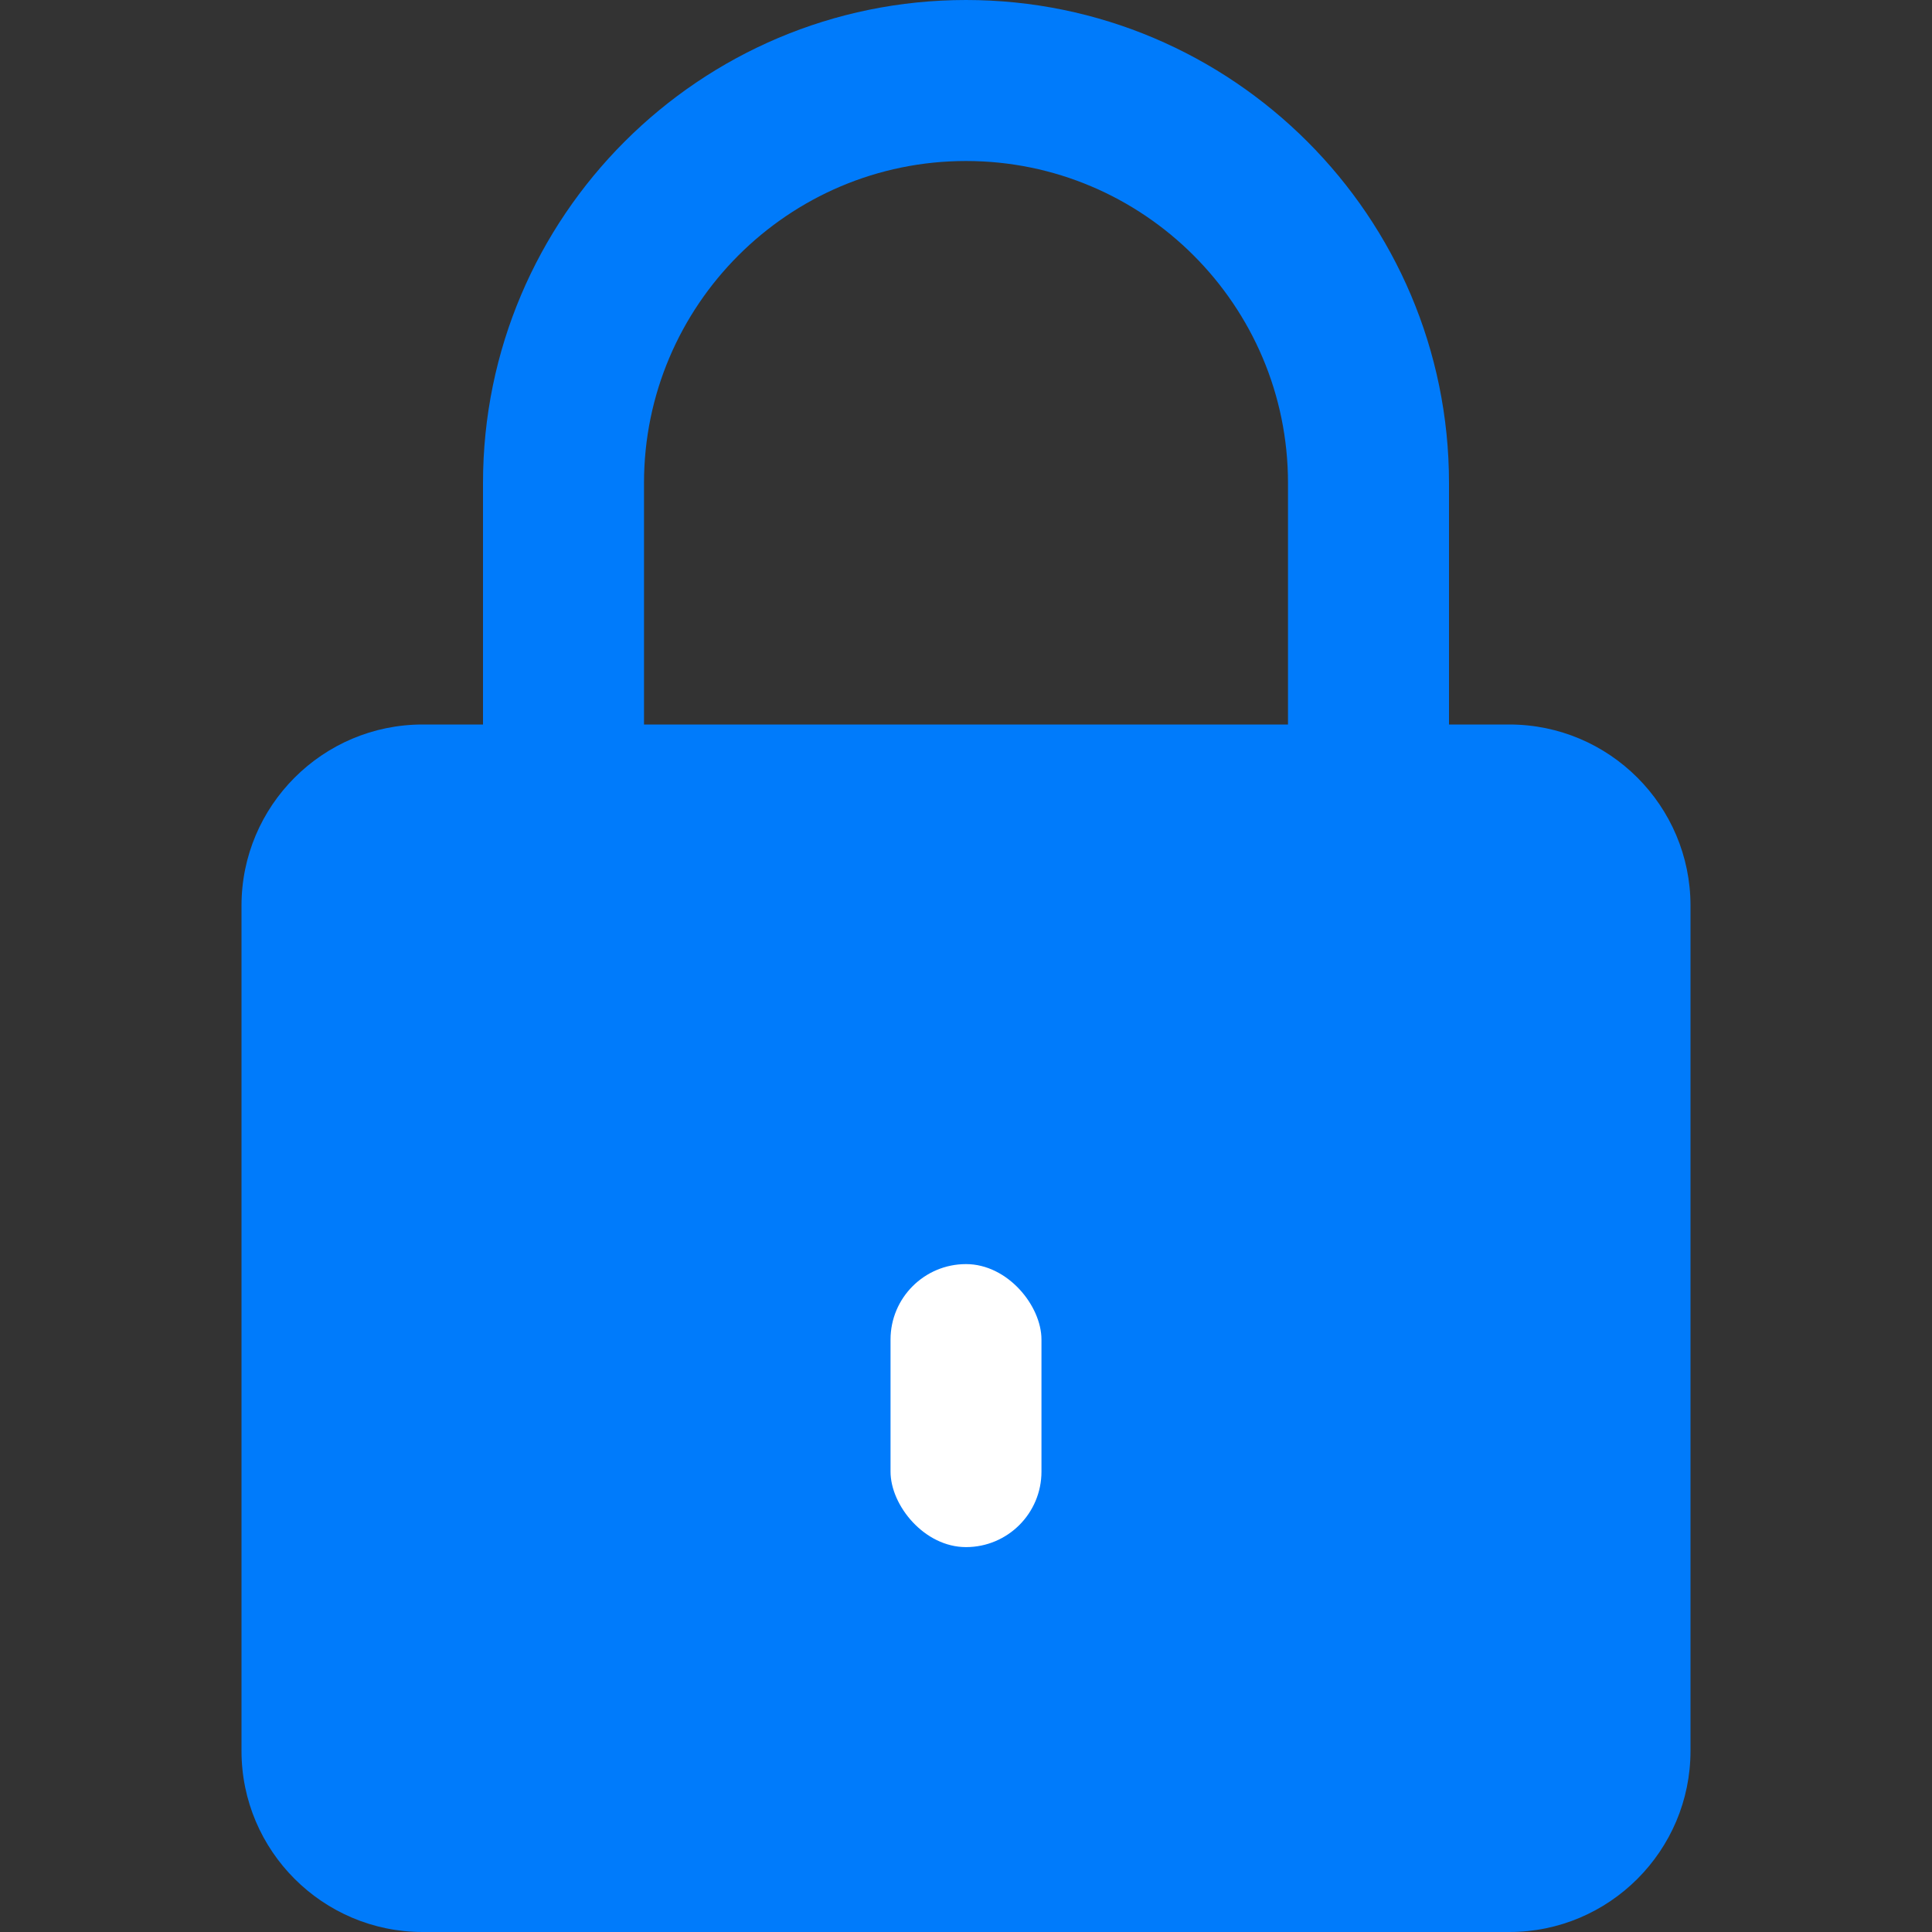 <?xml version="1.0" encoding="UTF-8"?> <svg xmlns="http://www.w3.org/2000/svg" width="512" height="512" viewBox="0 0 512 512" fill="none"><rect x="0" y="0" width="512" height="512" fill="#333333" stroke="none"/><path d="M400 192H384V128C384 57.406 326.594 0 256 0C185.406 0 128 57.406 128 128V192H112C85.547 192 64 213.523 64 240V464C64 490.477 85.547 512 112 512H400C426.453 512 448 490.477 448 464V240C448 213.523 426.453 192 400 192ZM170.668 128C170.668 80.937 208.938 42.668 256 42.668C303.062 42.668 341.332 80.938 341.332 128V192H170.668V128Z" fill="#007BFB"></path><rect x="236" y="335" width="40" height="75" rx="20" fill="white"></rect></svg> 
